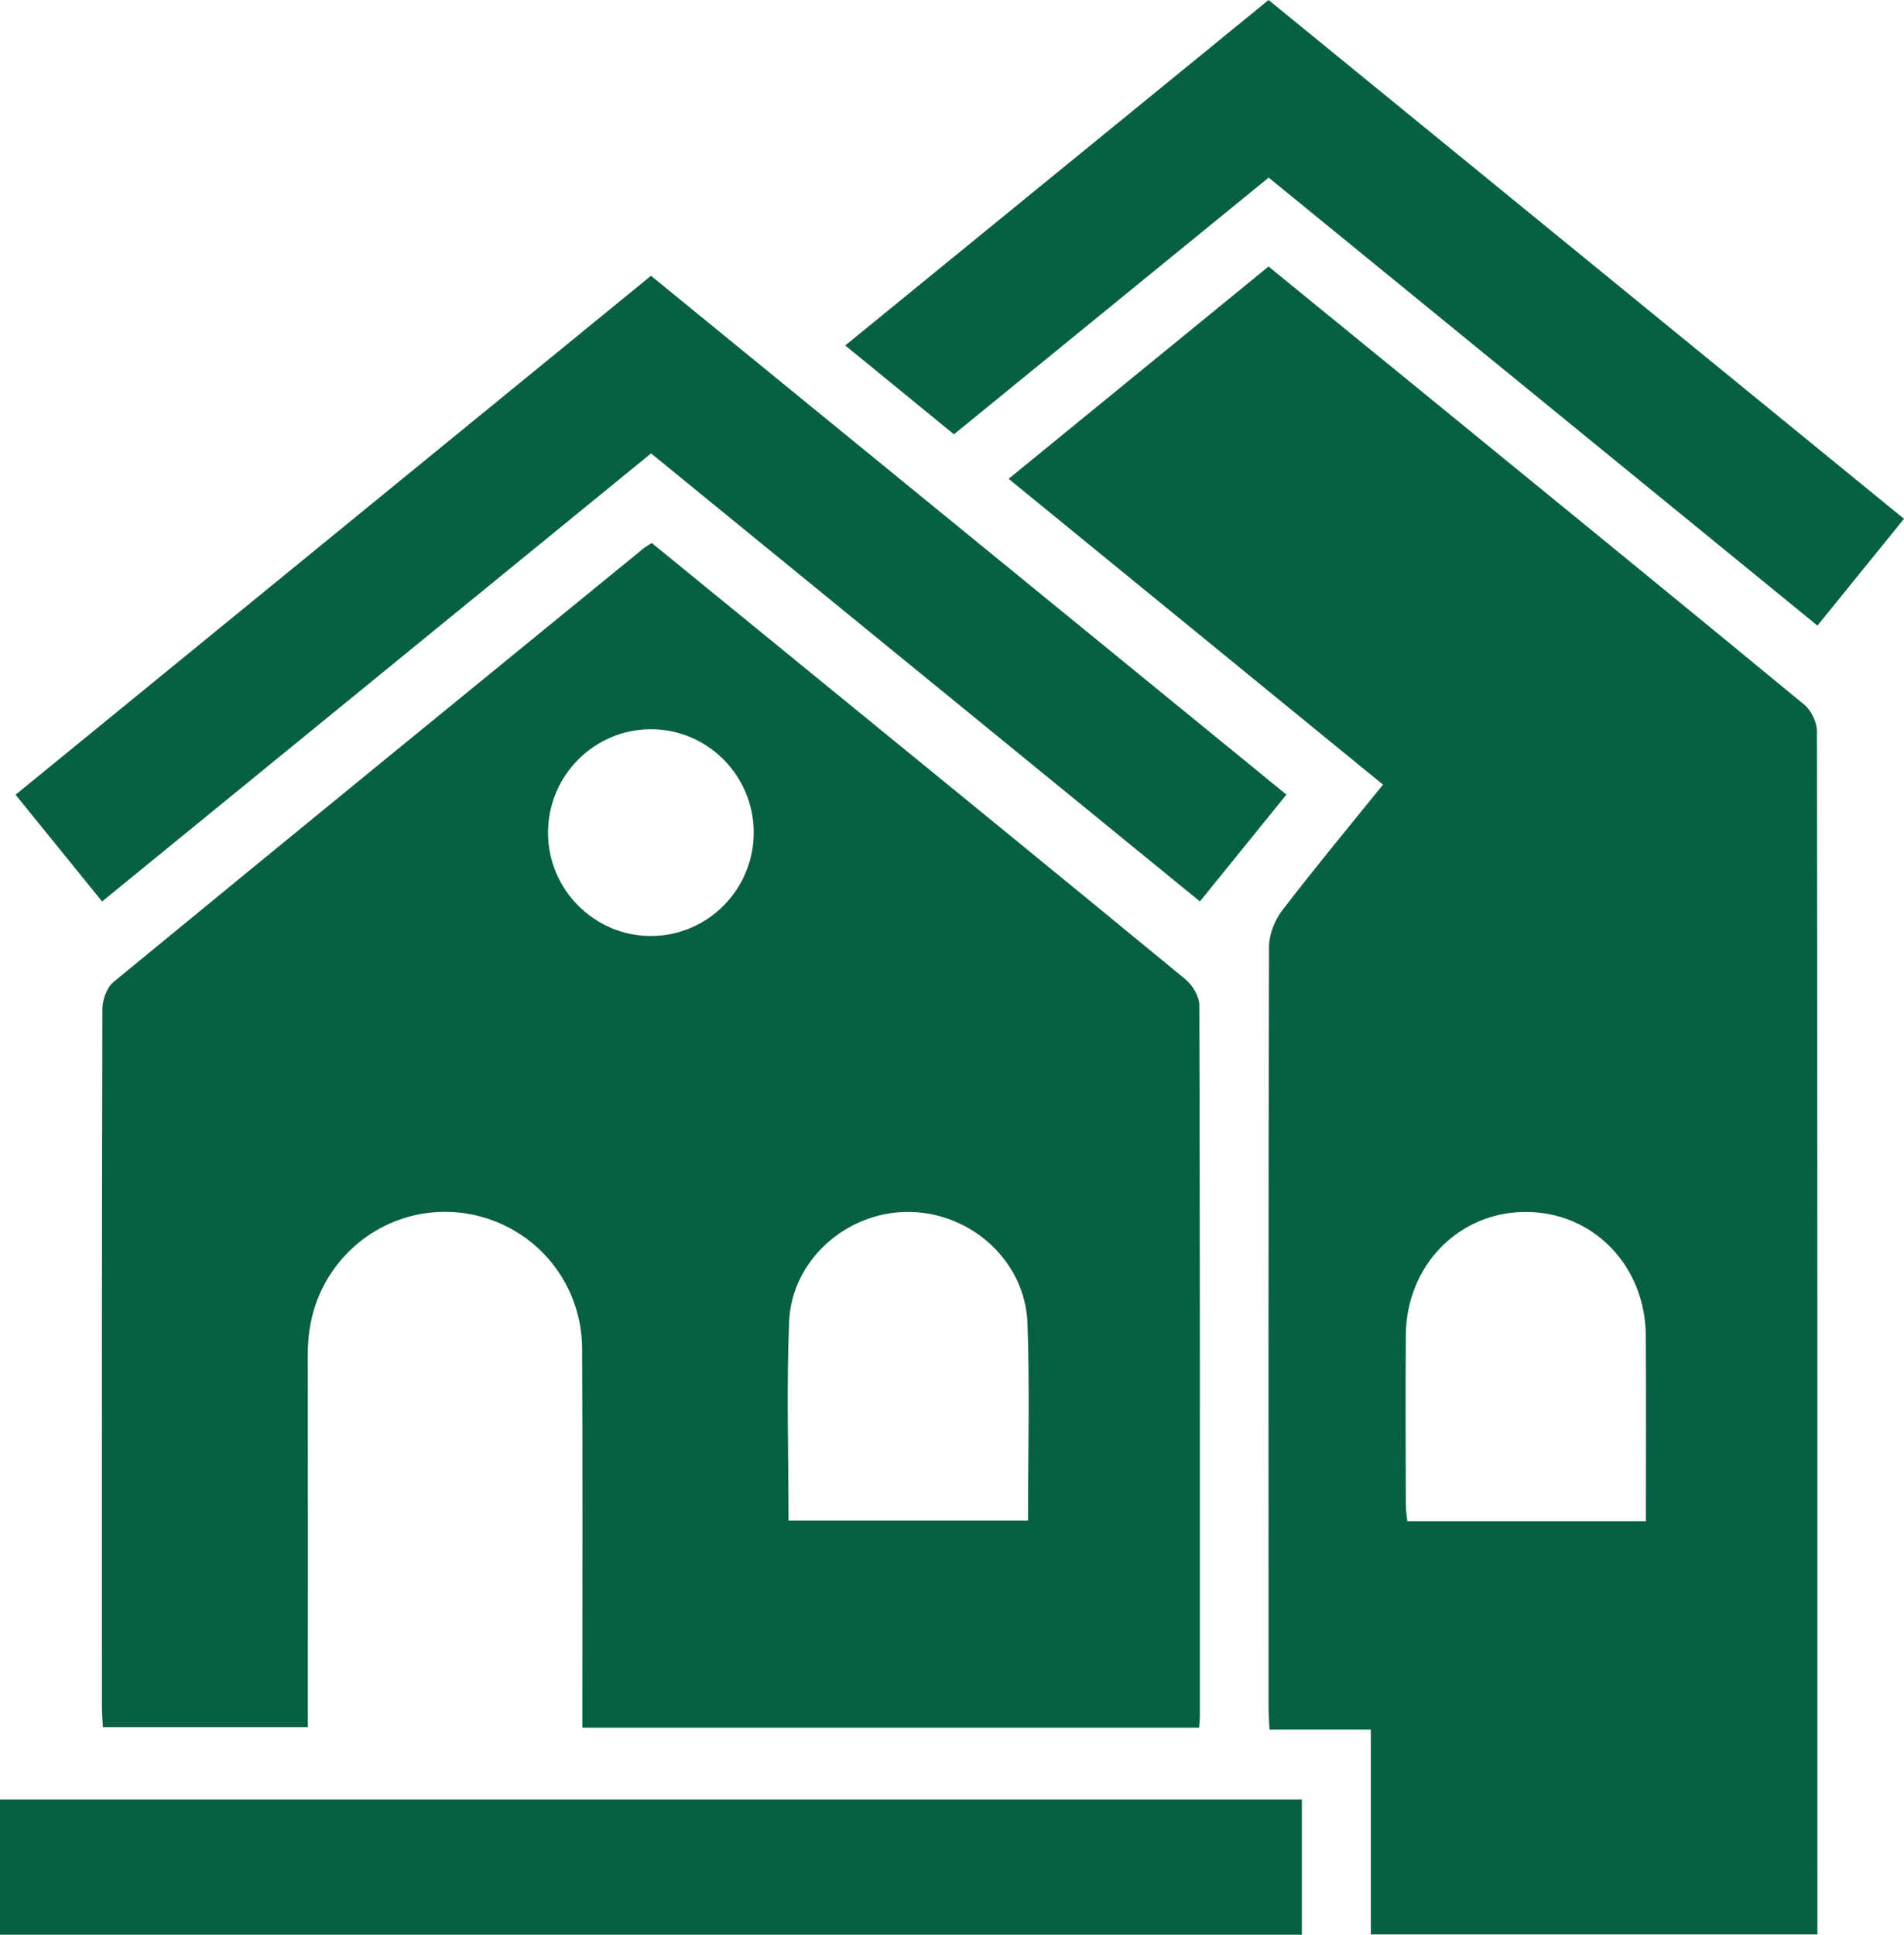 <svg width="63" height="64" viewBox="0 0 63 64" fill="none" xmlns="http://www.w3.org/2000/svg">
<g clip-path="url(#clip0_38_1016)">
<path d="M21.566 17.962C23.258 19.342 24.942 20.716 26.627 22.091C30.829 25.521 35.035 28.946 39.222 32.393C39.457 32.586 39.681 32.957 39.683 33.245C39.707 41.084 39.703 48.923 39.701 56.762C39.701 56.878 39.687 56.992 39.677 57.15H19.268C19.268 56.874 19.268 56.62 19.268 56.365C19.268 52.446 19.28 48.526 19.261 44.607C19.249 42.587 17.941 40.866 16.054 40.286C14.159 39.705 12.116 40.419 10.99 42.064C10.424 42.891 10.181 43.816 10.184 44.818C10.191 48.903 10.186 52.989 10.186 57.134H3.404C3.394 56.929 3.373 56.701 3.373 56.474C3.371 48.778 3.367 41.082 3.387 33.384C3.387 33.08 3.529 32.669 3.752 32.487C9.588 27.689 15.443 22.916 21.295 18.139C21.366 18.082 21.448 18.038 21.566 17.96V17.962ZM26.091 50.299H34.015C34.015 48.091 34.075 45.932 33.998 43.778C33.924 41.707 32.117 40.089 30.043 40.089C28.005 40.089 26.195 41.683 26.111 43.723C26.022 45.897 26.091 48.078 26.091 50.298V50.299ZM21.555 24.122C19.664 24.115 18.127 25.658 18.133 27.558C18.139 29.423 19.659 30.952 21.517 30.962C23.407 30.972 24.948 29.423 24.94 27.525C24.931 25.655 23.414 24.13 21.555 24.122Z" fill="#075F44"/>
<path d="M45.36 63.99V57.214H42.006C41.993 56.935 41.974 56.707 41.974 56.48C41.972 48.095 41.966 39.71 41.99 31.326C41.99 30.922 42.171 30.45 42.419 30.126C43.482 28.736 44.602 27.389 45.761 25.955C41.631 22.583 37.536 19.237 33.374 15.839C36.269 13.475 39.103 11.161 41.974 8.816C43.65 10.183 45.298 11.527 46.946 12.871C51.201 16.345 55.461 19.816 59.701 23.31C59.93 23.498 60.118 23.887 60.118 24.184C60.138 37.295 60.135 50.406 60.135 63.517C60.135 63.657 60.135 63.797 60.135 63.99H45.359H45.36ZM54.46 50.319C54.46 48.221 54.47 46.205 54.457 44.19C54.443 41.856 52.704 40.079 50.463 40.09C48.255 40.102 46.535 41.866 46.516 44.164C46.502 46.038 46.512 47.912 46.516 49.785C46.516 49.965 46.549 50.143 46.565 50.319H54.459H54.46Z" fill="#075F44"/>
<path d="M3.378 29.82C2.413 28.63 1.491 27.493 0.515 26.289C7.51 20.579 14.489 14.881 21.54 9.123C28.534 14.832 35.529 20.541 42.565 26.285C41.598 27.479 40.667 28.63 39.703 29.819C33.636 24.868 27.625 19.962 21.543 14.998C15.514 19.917 9.488 24.835 3.378 29.82Z" fill="#075F44"/>
<path d="M43.077 59.525V64H0V59.525H43.077Z" fill="#075F44"/>
<path d="M63 17.162C62.019 18.372 61.096 19.51 60.136 20.694C54.078 15.749 48.065 10.843 41.978 5.875C38.52 8.695 35.06 11.516 31.564 14.367C30.368 13.388 29.204 12.437 27.968 11.427C32.663 7.596 37.297 3.817 41.975 0C48.98 5.718 55.963 11.418 63 17.162Z" fill="#075F44"/>
</g>
<defs>
<clipPath id="clip0_38_1016">
<rect width="63" height="64" fill="white"/>
</clipPath>
</defs>
</svg>
